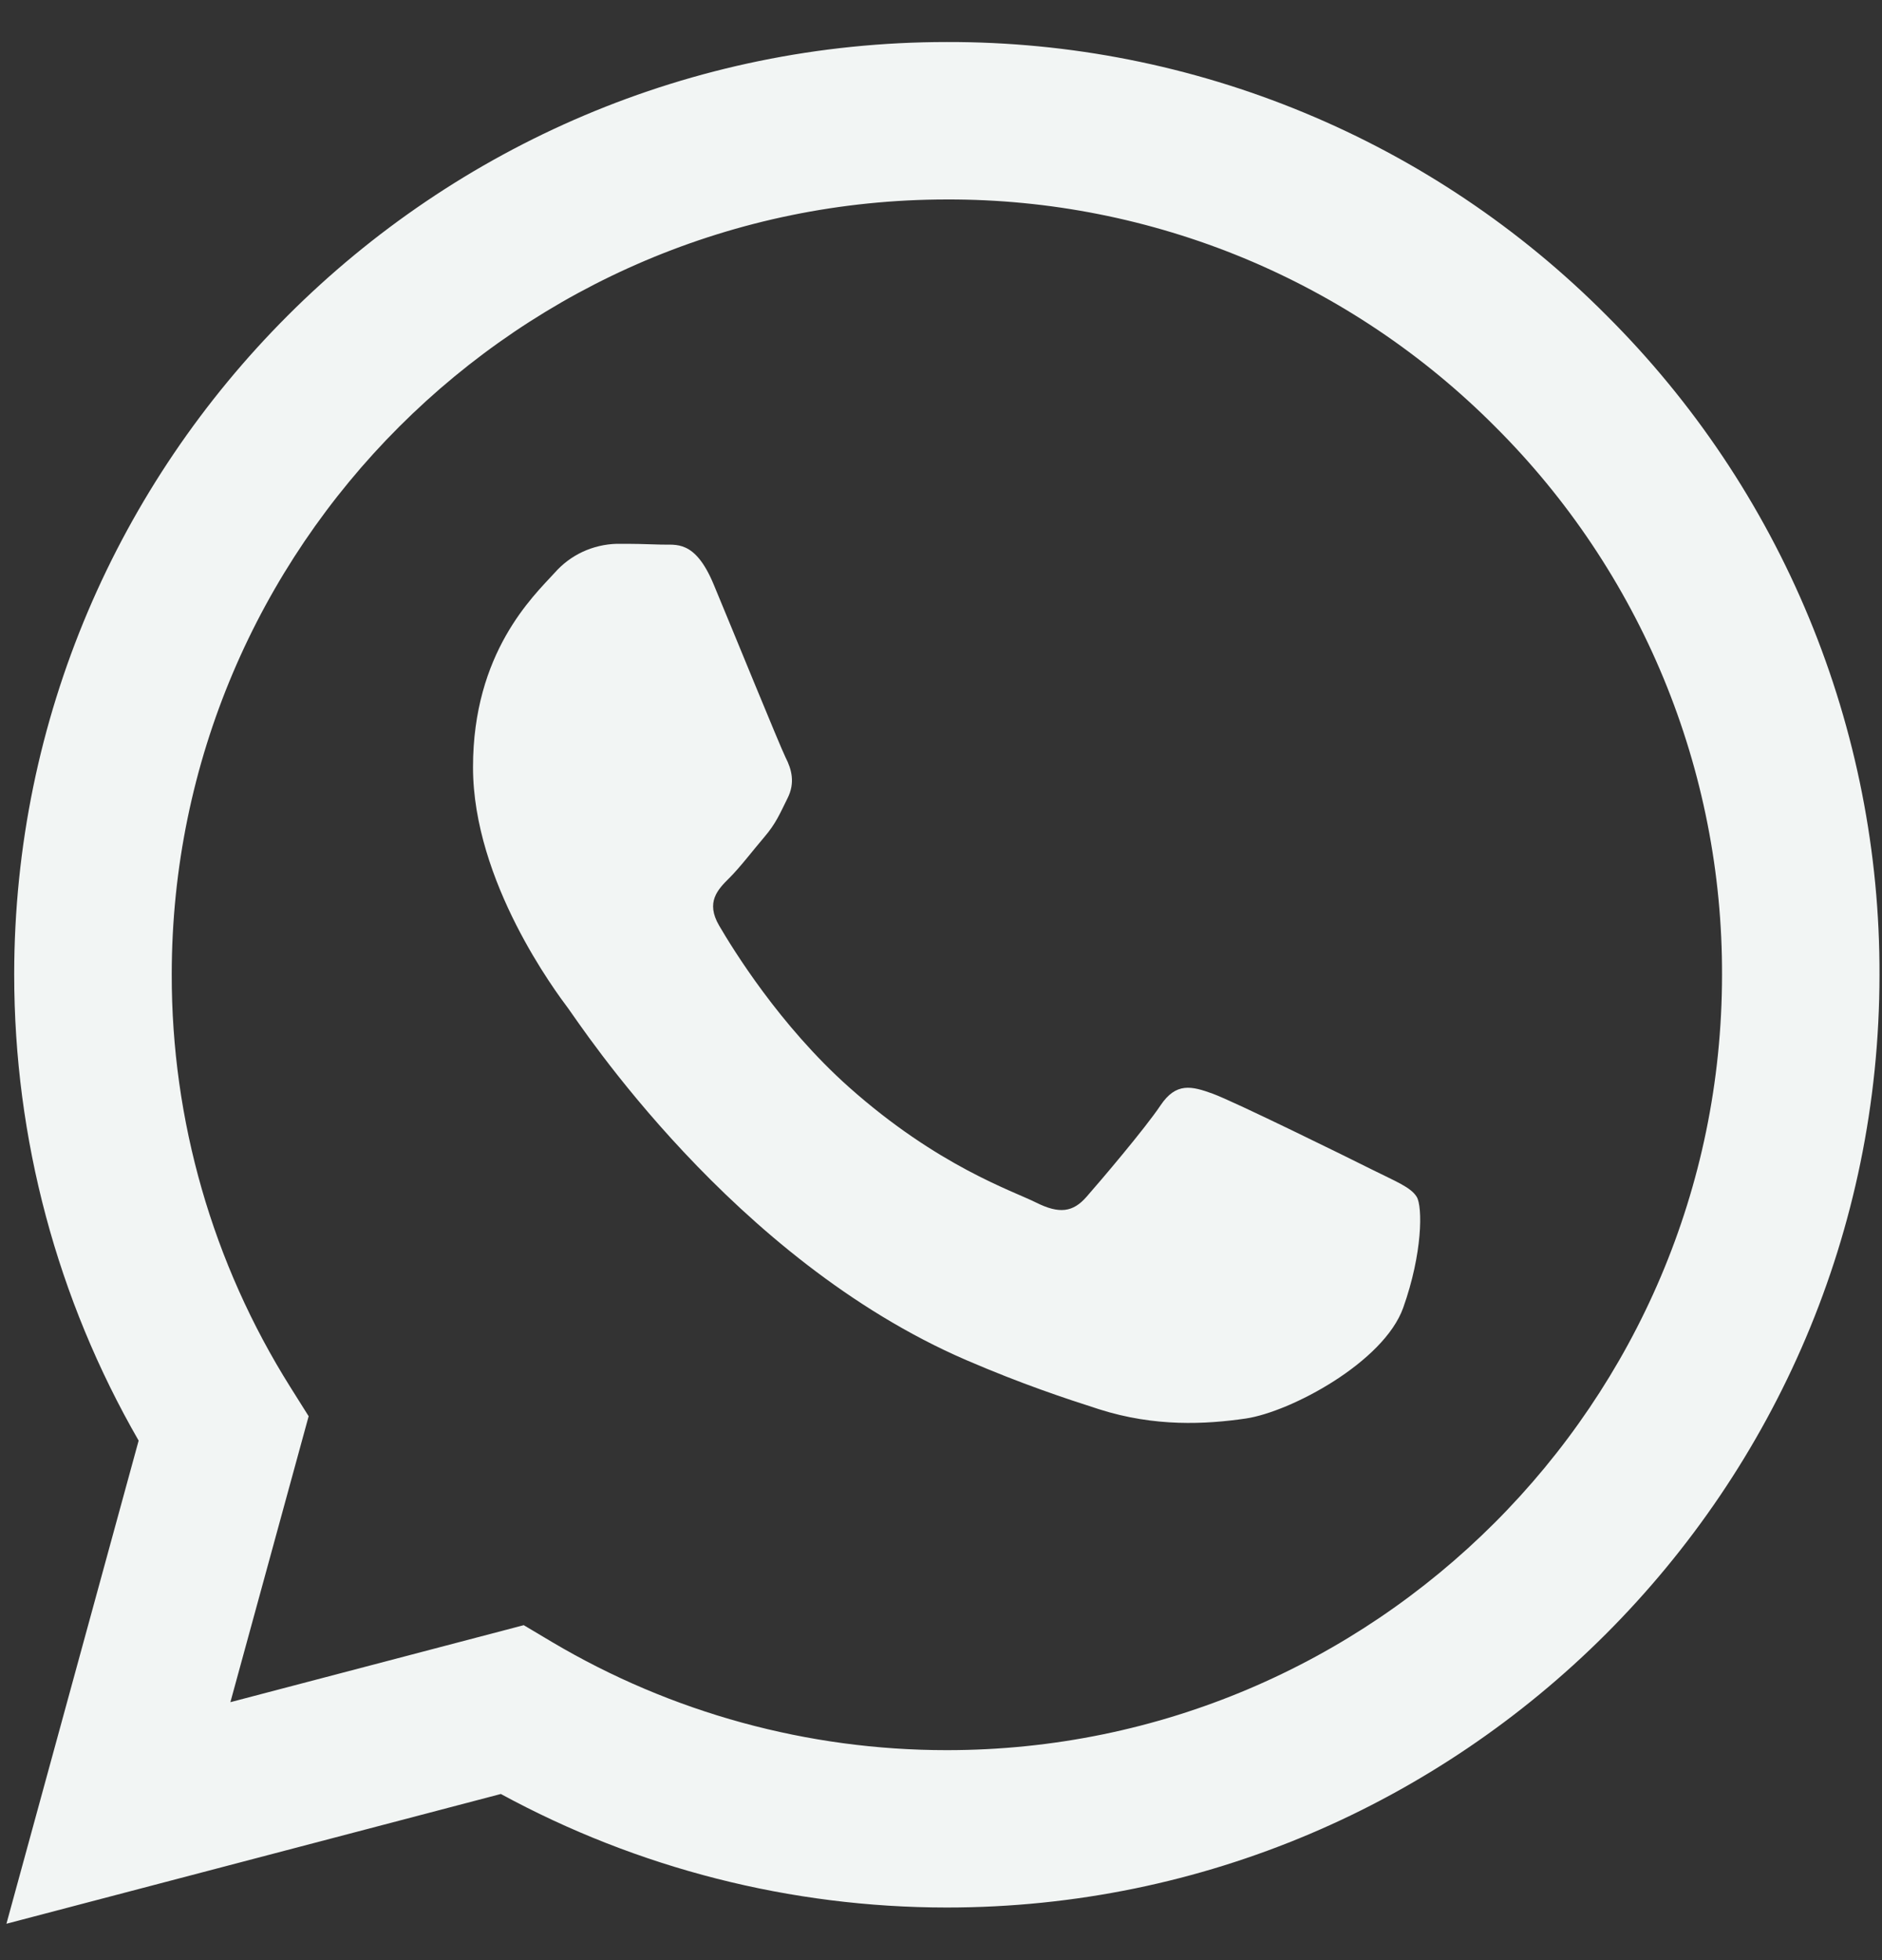 <svg width="24" height="25" viewBox="0 0 24 25" fill="none" xmlns="http://www.w3.org/2000/svg">
<rect x="0" y="0" width="24" height="25" fill="#333333" stroke="none"/>
<path fill-rule="evenodd" clip-rule="evenodd" d="M20.488 4.024C19.386 2.915 18.075 2.035 16.631 1.437C15.187 0.838 13.639 0.532 12.075 0.536C5.52 0.536 0.184 5.871 0.181 12.428C0.181 14.524 0.729 16.57 1.768 18.374L0.082 24.536L6.387 22.881C8.131 23.83 10.085 24.328 12.07 24.329H12.075C18.629 24.329 23.965 18.994 23.968 12.436C23.973 10.874 23.667 9.326 23.07 7.882C22.473 6.438 21.595 5.127 20.488 4.024ZM12.075 22.322H12.071C10.301 22.322 8.563 21.846 7.04 20.943L6.679 20.728L2.938 21.71L3.936 18.063L3.701 17.689C2.711 16.113 2.187 14.289 2.19 12.428C2.192 6.978 6.627 2.544 12.079 2.544C13.378 2.541 14.664 2.796 15.864 3.293C17.063 3.791 18.152 4.522 19.068 5.443C19.988 6.36 20.717 7.45 21.214 8.65C21.71 9.85 21.964 11.137 21.96 12.436C21.957 17.887 17.523 22.322 12.075 22.322ZM17.498 14.918C17.2 14.768 15.74 14.05 15.467 13.95C15.195 13.851 14.998 13.802 14.799 14.099C14.6 14.396 14.031 15.065 13.857 15.263C13.684 15.462 13.51 15.486 13.213 15.338C12.917 15.189 11.959 14.875 10.823 13.863C9.94 13.075 9.344 12.102 9.17 11.804C8.997 11.506 9.152 11.346 9.301 11.198C9.435 11.065 9.598 10.851 9.746 10.677C9.895 10.503 9.944 10.38 10.043 10.181C10.143 9.983 10.094 9.809 10.018 9.661C9.944 9.511 9.349 8.049 9.101 7.454C8.861 6.877 8.616 6.954 8.434 6.946C8.244 6.939 8.055 6.935 7.865 6.936C7.715 6.94 7.566 6.975 7.43 7.038C7.293 7.102 7.171 7.194 7.072 7.307C6.799 7.605 6.032 8.323 6.032 9.785C6.032 11.248 7.097 12.662 7.245 12.86C7.394 13.059 9.341 16.06 12.322 17.347C13.032 17.653 13.586 17.836 14.016 17.974C14.728 18.201 15.375 18.167 15.888 18.092C16.459 18.007 17.646 17.374 17.894 16.68C18.142 15.985 18.142 15.391 18.067 15.266C17.993 15.142 17.793 15.066 17.498 14.918Z" fill="#F2F5F4"/>
</svg>
